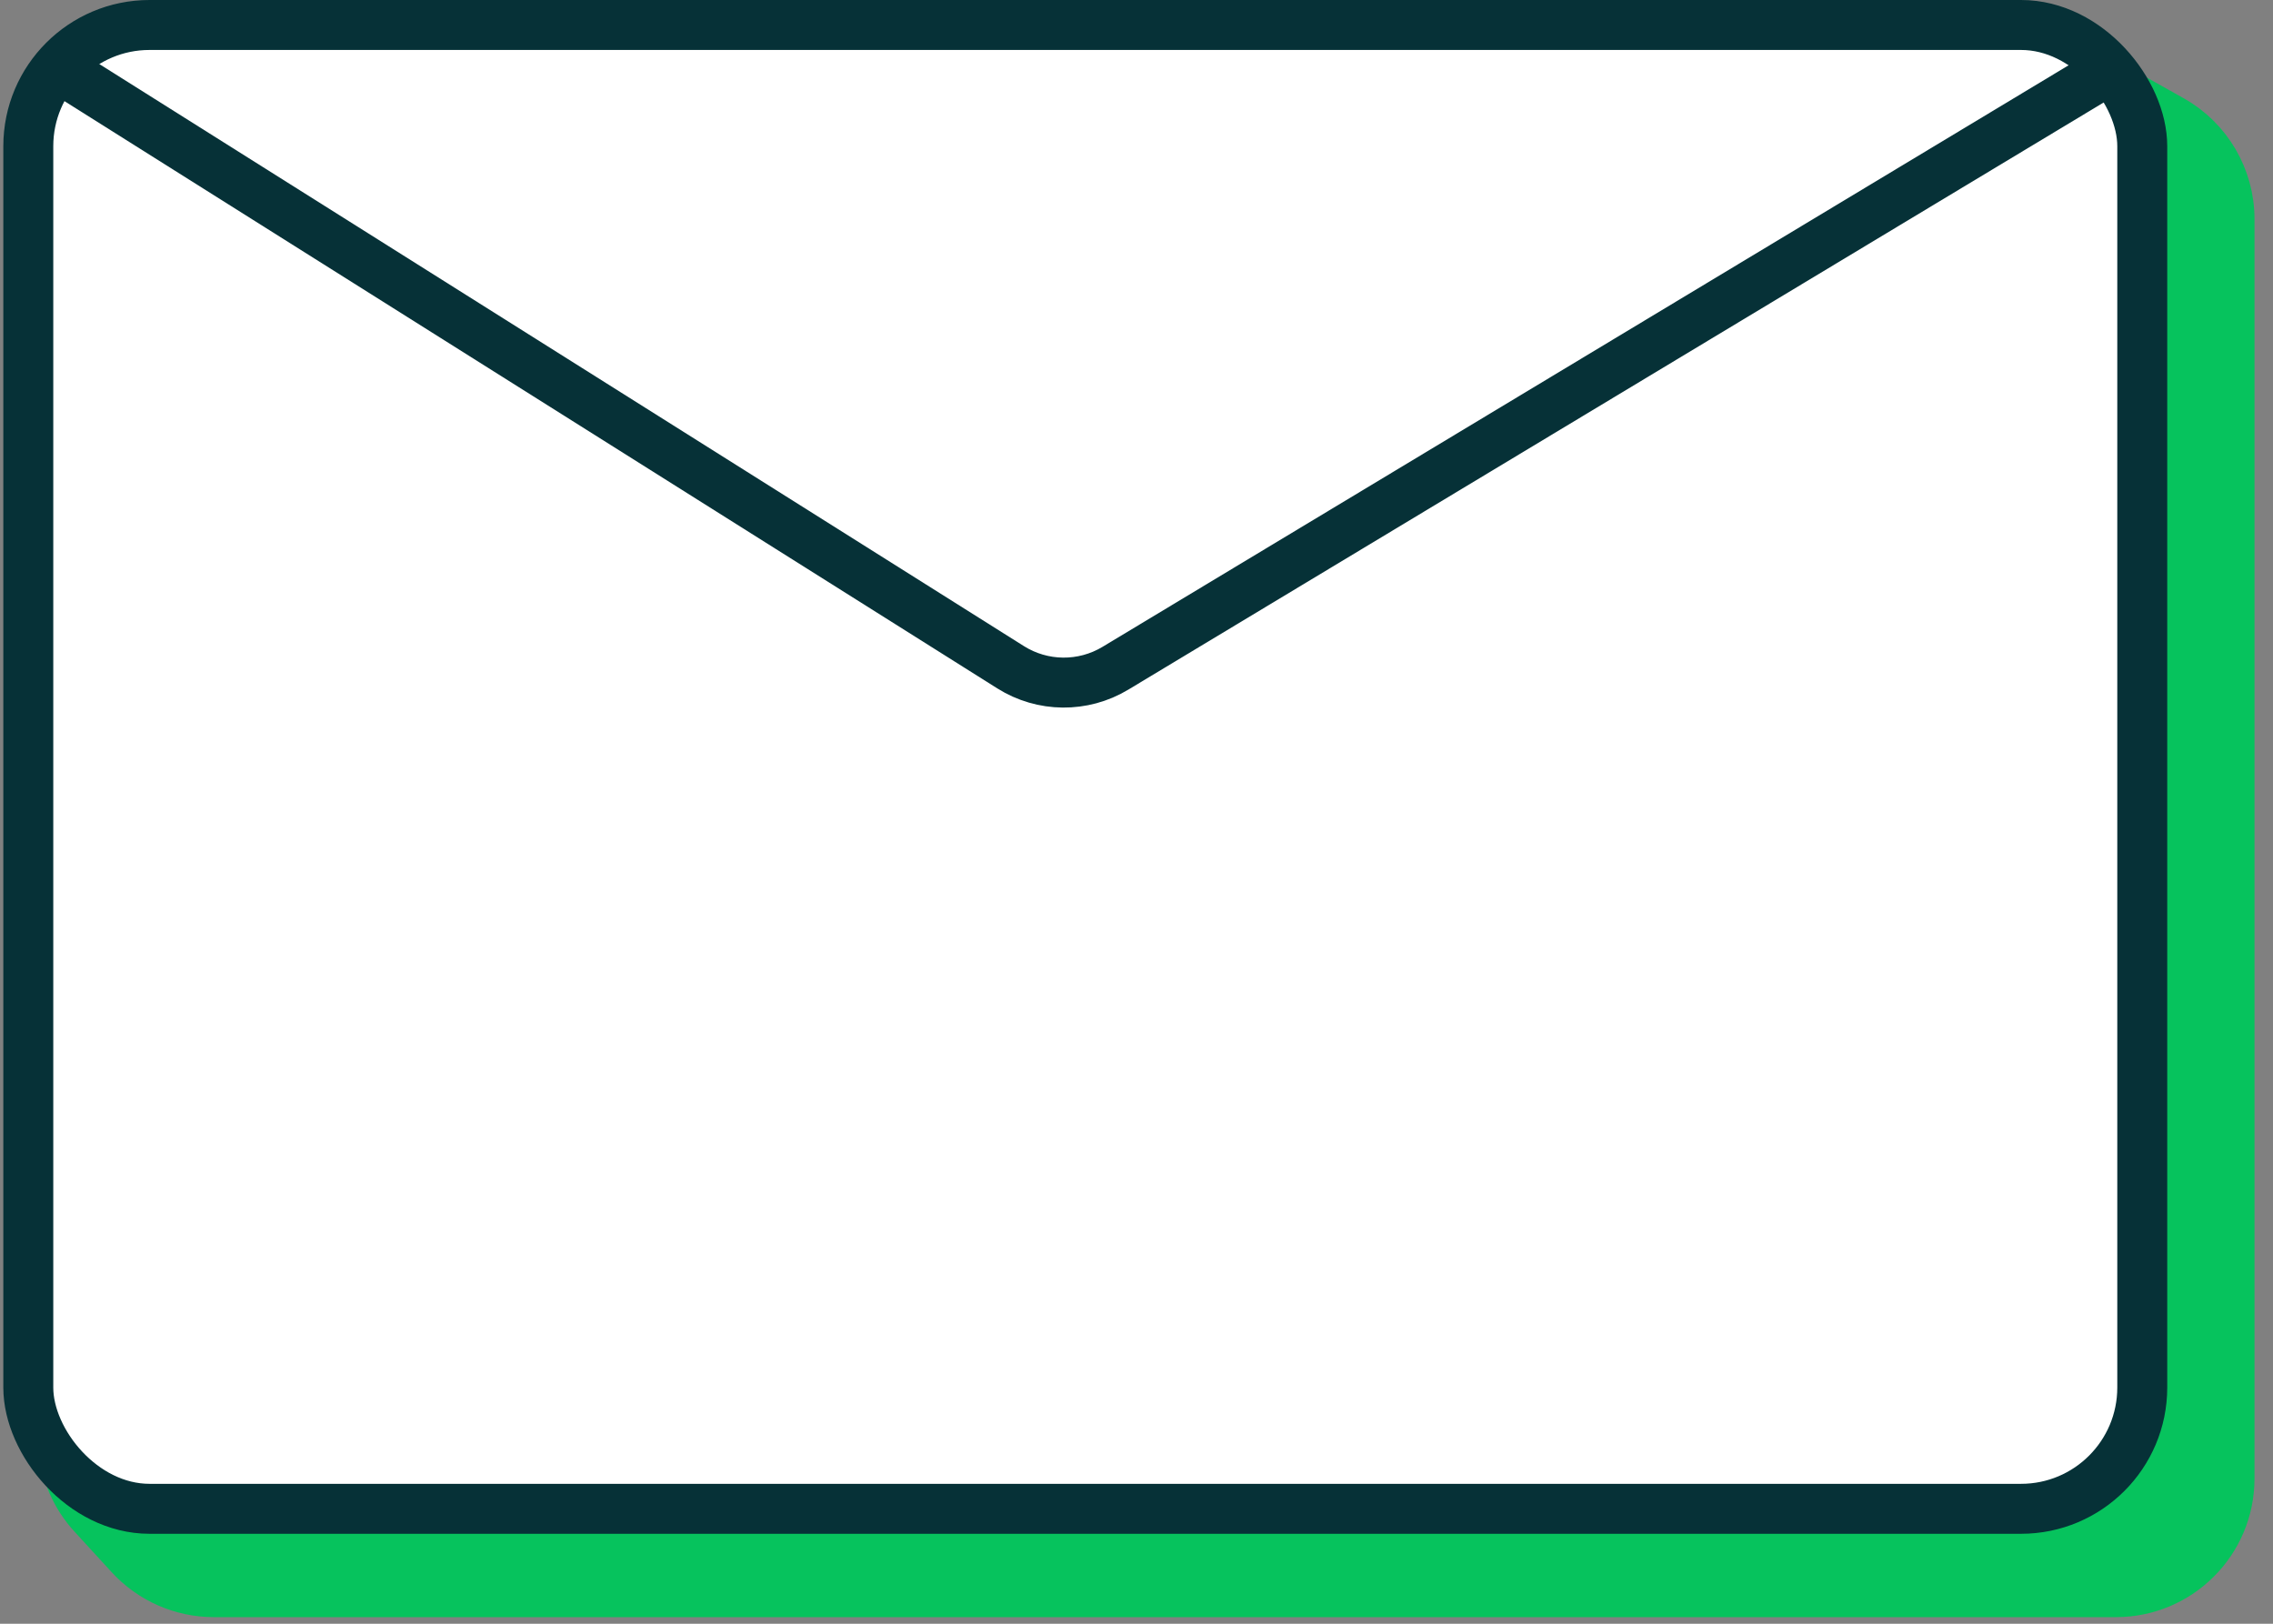 <svg width="91" height="65" viewBox="0 0 91 65" fill="none" xmlns="http://www.w3.org/2000/svg">
<rect x="0" y="0" width="91" height="65" fill="#808080" stroke="none"/>
<path d="M34.976 3.573C35.862 2.15 37.42 1.285 39.096 1.285H80.024C80.857 1.285 81.676 1.499 82.402 1.907L87.09 4.541C88.62 5.401 89.566 7.019 89.566 8.773V59.187C89.566 61.868 87.393 64.042 84.712 64.042H8.56C7.2 64.042 5.902 63.471 4.982 62.468L3.492 60.843C2.019 59.236 1.797 56.845 2.949 54.995L34.976 3.573Z" fill="#06C35D" stroke="#06C35D" stroke-width="1.387"/>
<rect x="1.133" y="1" width="84.633" height="59.399" rx="4.854" fill="white" stroke="#063137" stroke-width="2"/>
<path d="M2.926 3.085L40.459 26.71C41.737 27.515 43.359 27.531 44.653 26.752L83.972 3.085" stroke="#063137" stroke-width="2"/>
</svg>
